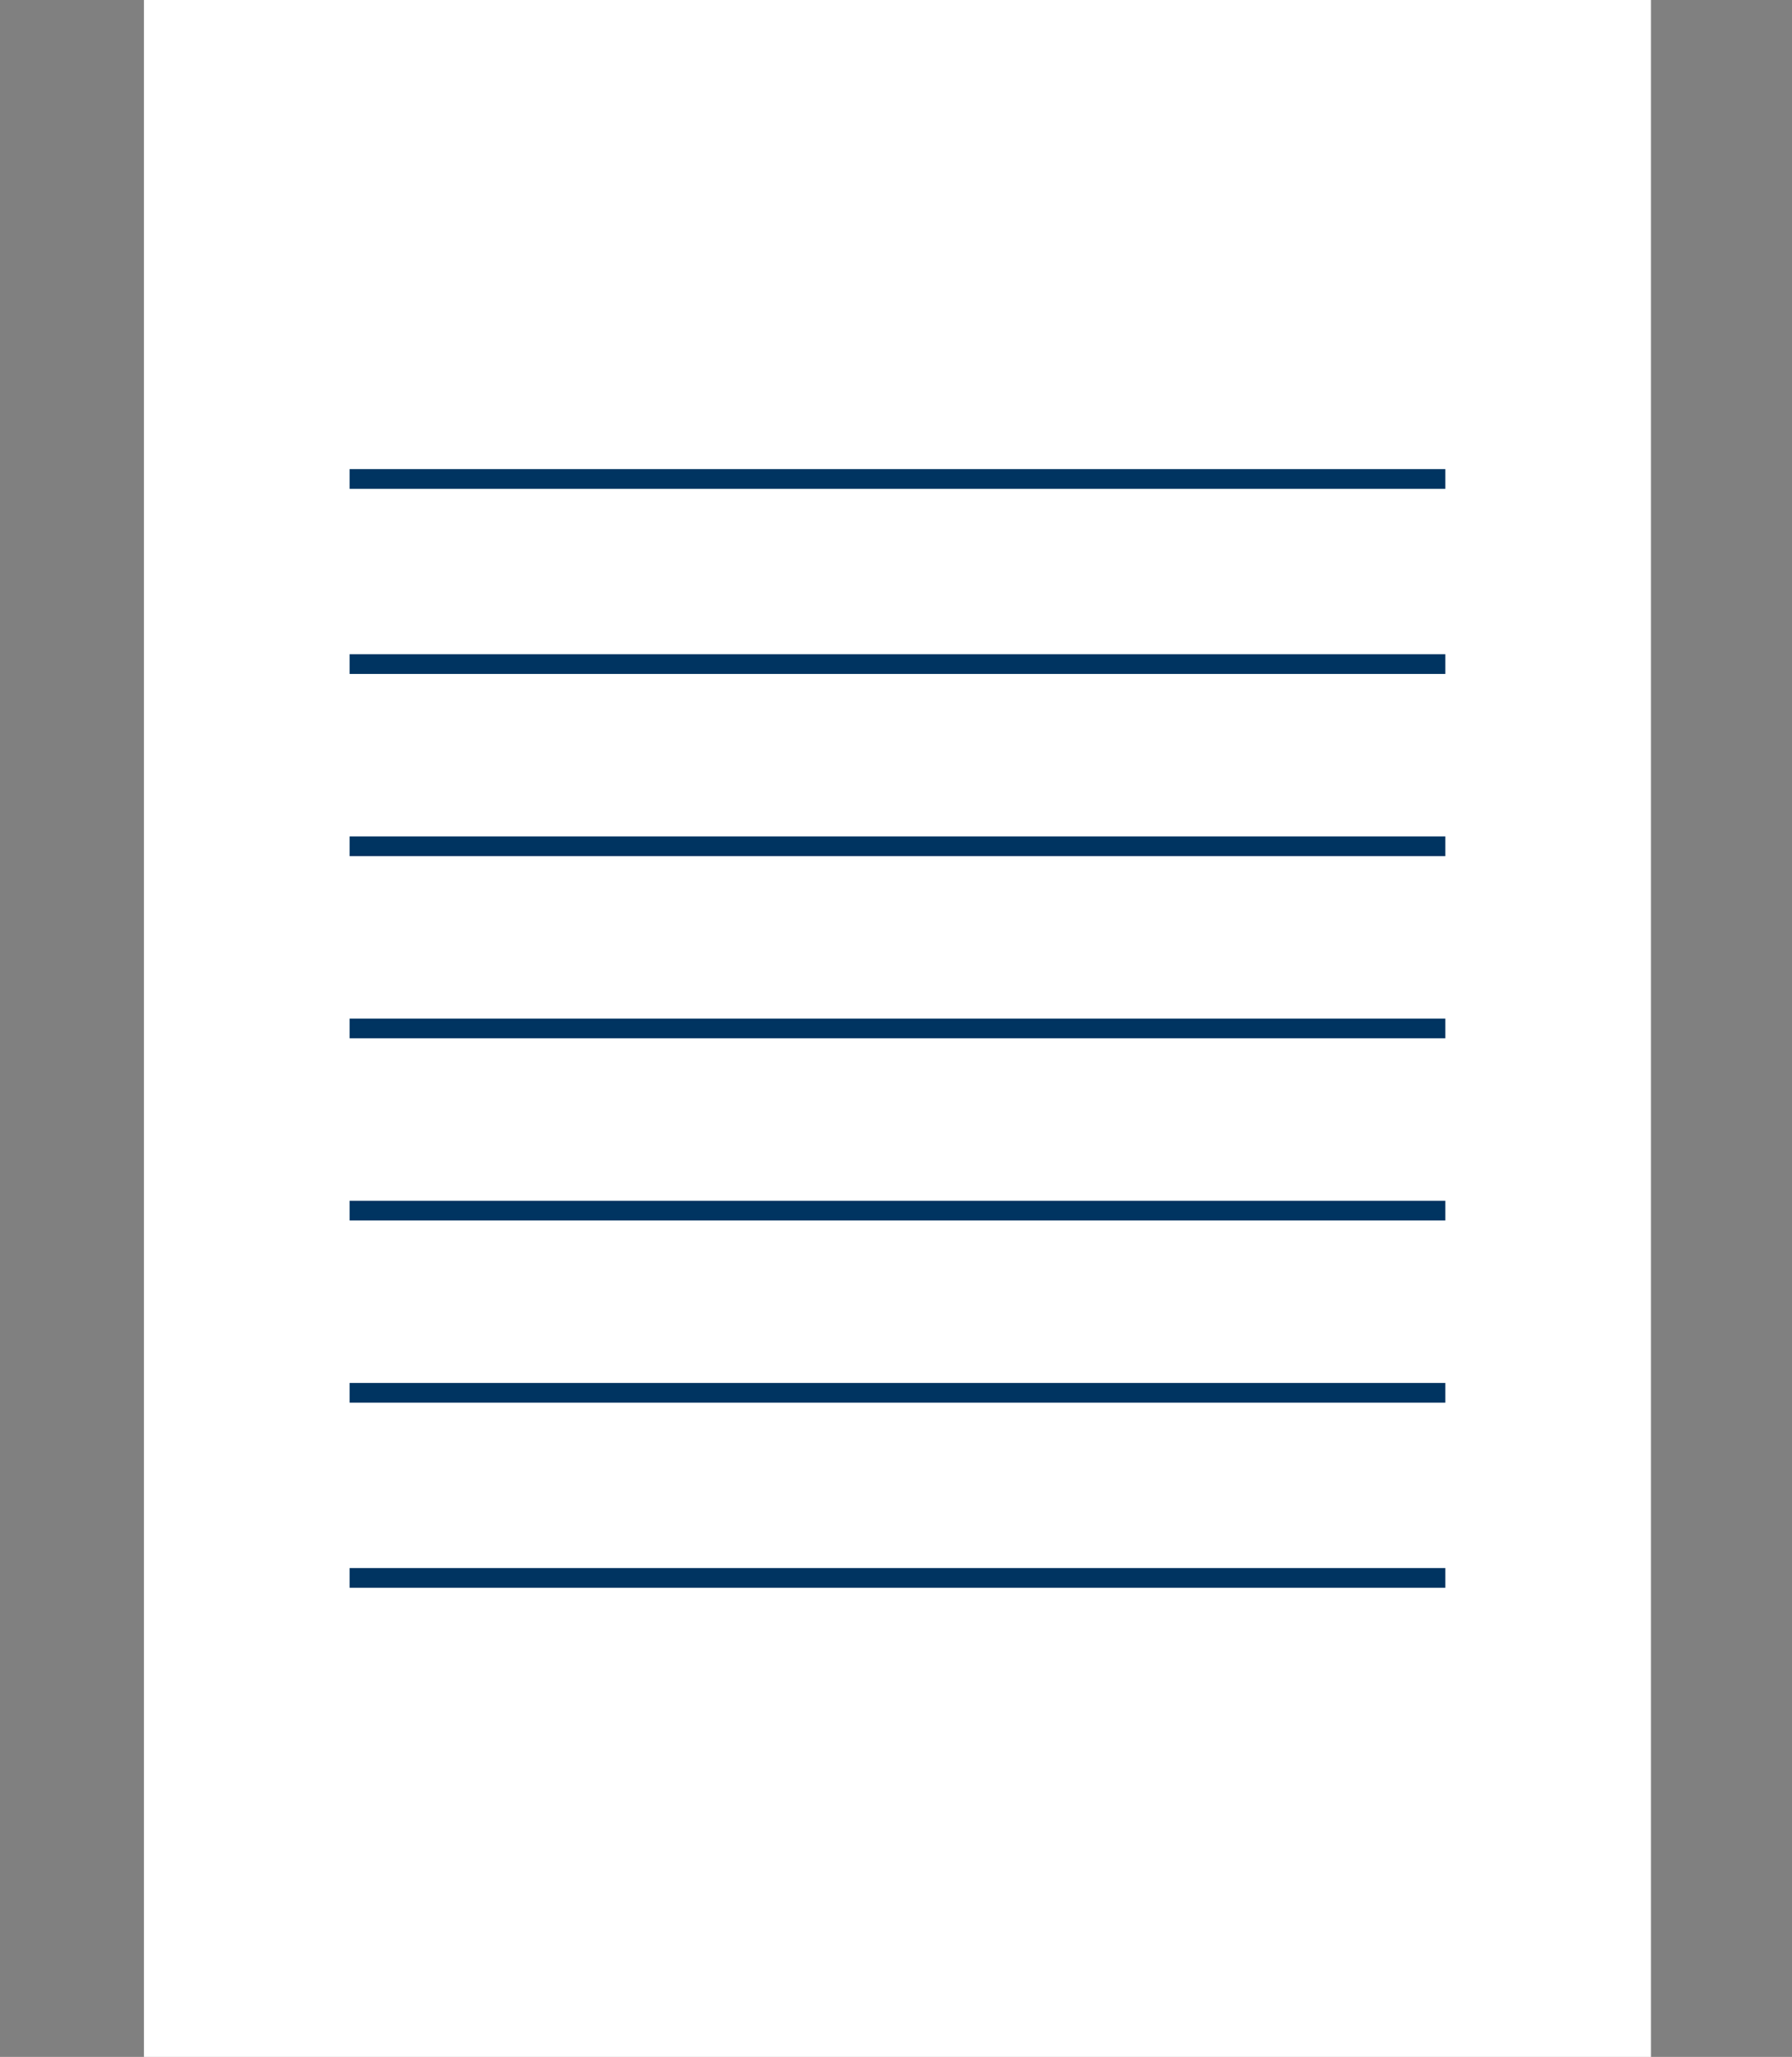 <?xml version="1.0" encoding="utf-8"?>
<!-- Generator: Adobe Illustrator 28.1.0, SVG Export Plug-In . SVG Version: 6.00 Build 0)  -->
<svg version="1.1" id="レイヤー_1" xmlns="http://www.w3.org/2000/svg" xmlns:xlink="http://www.w3.org/1999/xlink" x="0px"
	 y="0px" viewBox="0 0 61 70" style="enable-background:new 0 0 61 70;" xml:space="preserve">
<rect x="0" y="0" width="61" height="70" fill="#808080" stroke="none"/>
<style type="text/css">
	.st0{fill:#FFFFFF;}
	.st1{fill:none;stroke:#003461;stroke-width:0.671;stroke-miterlimit:10;}
</style>
<g>
	<g>
		<rect x="4.9" class="st0" width="51.3" height="70"/>
		<g>
			<g>
				<line class="st1" x1="11.9" y1="16.3" x2="49.2" y2="16.3"/>
				<line class="st1" x1="11.9" y1="22.6" x2="49.2" y2="22.6"/>
				<line class="st1" x1="11.9" y1="28.8" x2="49.2" y2="28.8"/>
				<line class="st1" x1="11.9" y1="35" x2="49.2" y2="35"/>
				<line class="st1" x1="11.9" y1="41.2" x2="49.2" y2="41.2"/>
				<line class="st1" x1="11.9" y1="47.4" x2="49.2" y2="47.4"/>
				<line class="st1" x1="11.9" y1="53.7" x2="49.2" y2="53.7"/>
			</g>
		</g>
	</g>
</g>
</svg>
